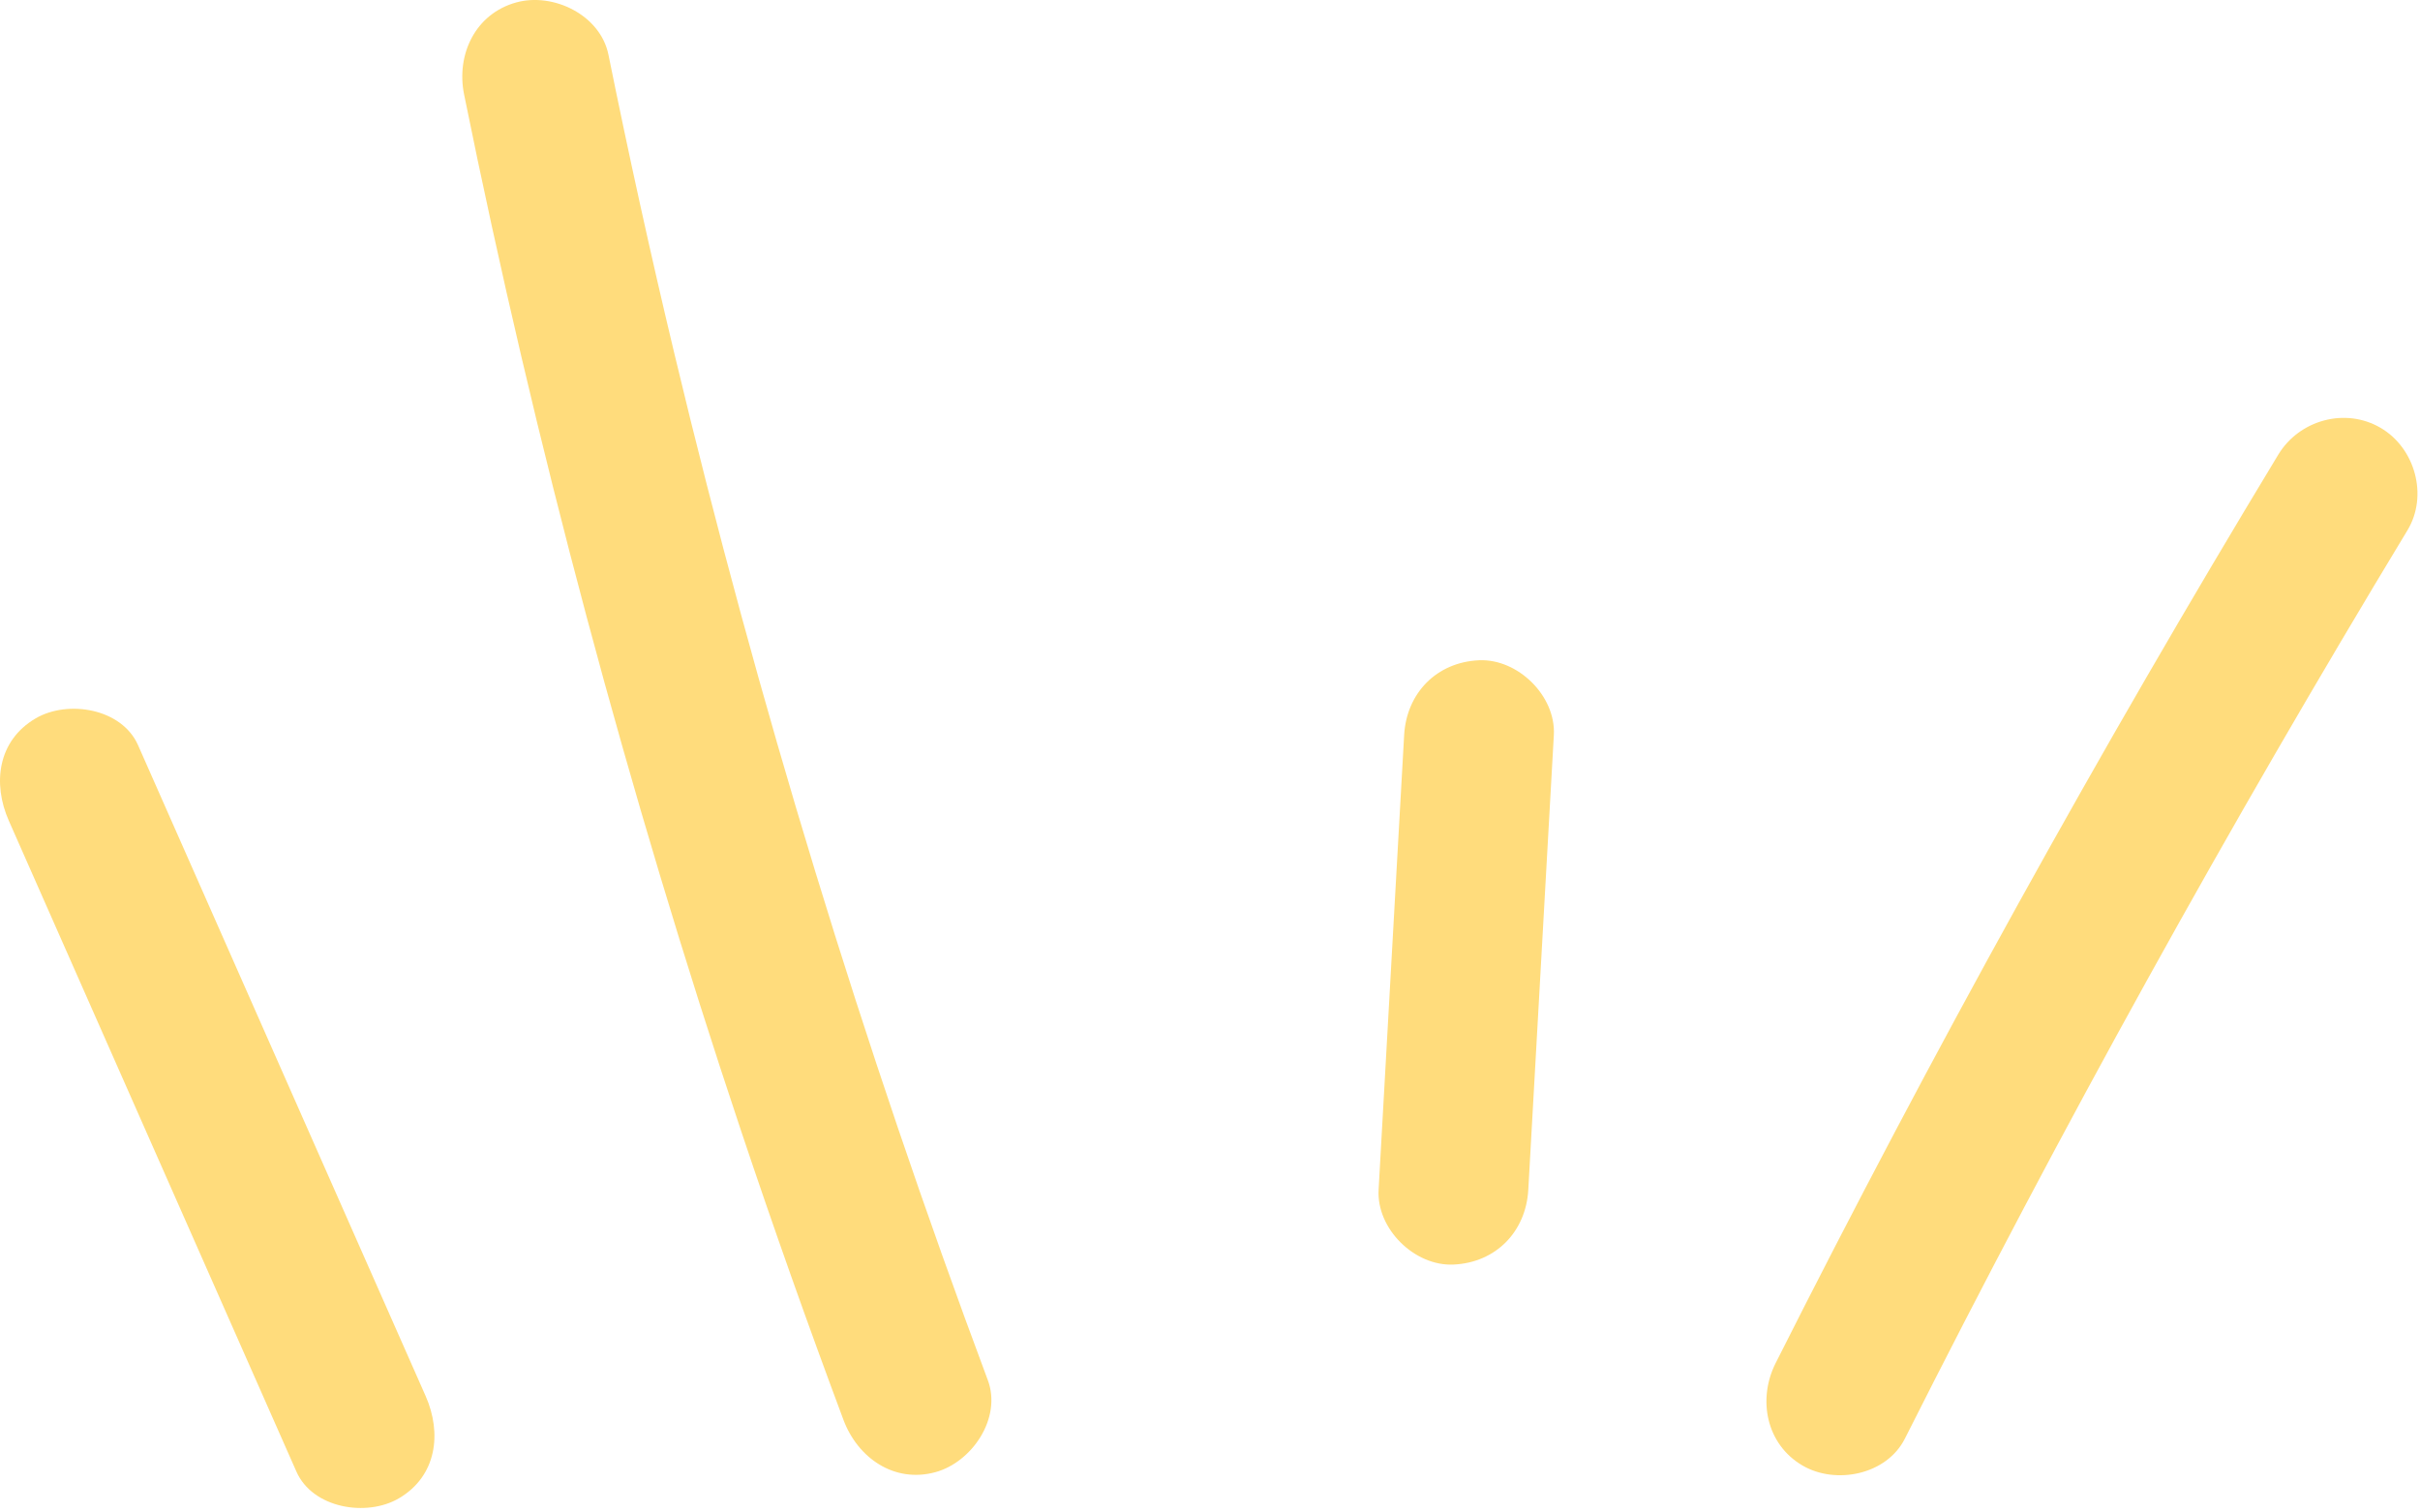<?xml version="1.0" encoding="UTF-8"?> <svg xmlns="http://www.w3.org/2000/svg" width="485" height="303" viewBox="0 0 485 303" fill="none"><g clip-path="url(#clip0_5145_522)"><path d="M1.77 164.491C20.98 207.971 40.19 251.451 59.4 294.921C62.67 302.331 73.49 304.061 79.92 300.301C87.56 295.831 88.59 287.221 85.3 279.781C66.09 236.301 46.88 192.821 27.67 149.351C24.4 141.941 13.58 140.211 7.15 143.971C-0.49 148.441 -1.52 157.051 1.77 164.491Z" fill="#FFDC7C"></path><path d="M197.97 276.6C172.87 209.42 151.86 140.74 135.18 70.98C130.41 51.05 126.01 31.04 121.94 10.96C120.33 3.02 110.91 -1.56 103.49 0.48C95.22 2.75 91.4 10.97 93.01 18.93C107.25 89.22 125.77 158.62 148.52 226.63C155.02 246.06 161.87 265.37 169.04 284.56C171.87 292.14 179.18 297.32 187.49 295.04C194.78 293.04 200.82 284.22 197.97 276.59V276.6Z" fill="#FFDC7C"></path><path d="M281.41 147.328C279.7 177.698 278 208.068 276.29 238.438C275.85 246.288 283.5 253.788 291.29 253.438C299.79 253.058 305.82 246.848 306.29 238.438C308 208.068 309.7 177.698 311.41 147.328C311.85 139.478 304.2 131.978 296.41 132.328C287.91 132.708 281.88 138.918 281.41 147.328Z" fill="#FFDC7C"></path><path d="M381.76 288.329C412.97 226.369 446.58 165.629 482.49 106.269C486.68 99.339 484.02 89.789 477.11 85.749C470 81.589 460.79 84.179 456.59 91.129C420.67 150.489 387.07 211.229 355.86 273.189C352.22 280.419 353.95 289.449 361.24 293.709C367.91 297.609 378.1 295.589 381.76 288.329Z" fill="#FFDC7C"></path></g><defs><clipPath id="clip0_5145_522"><rect width="484.5" height="302.22" fill="white"></rect></clipPath></defs></svg> 